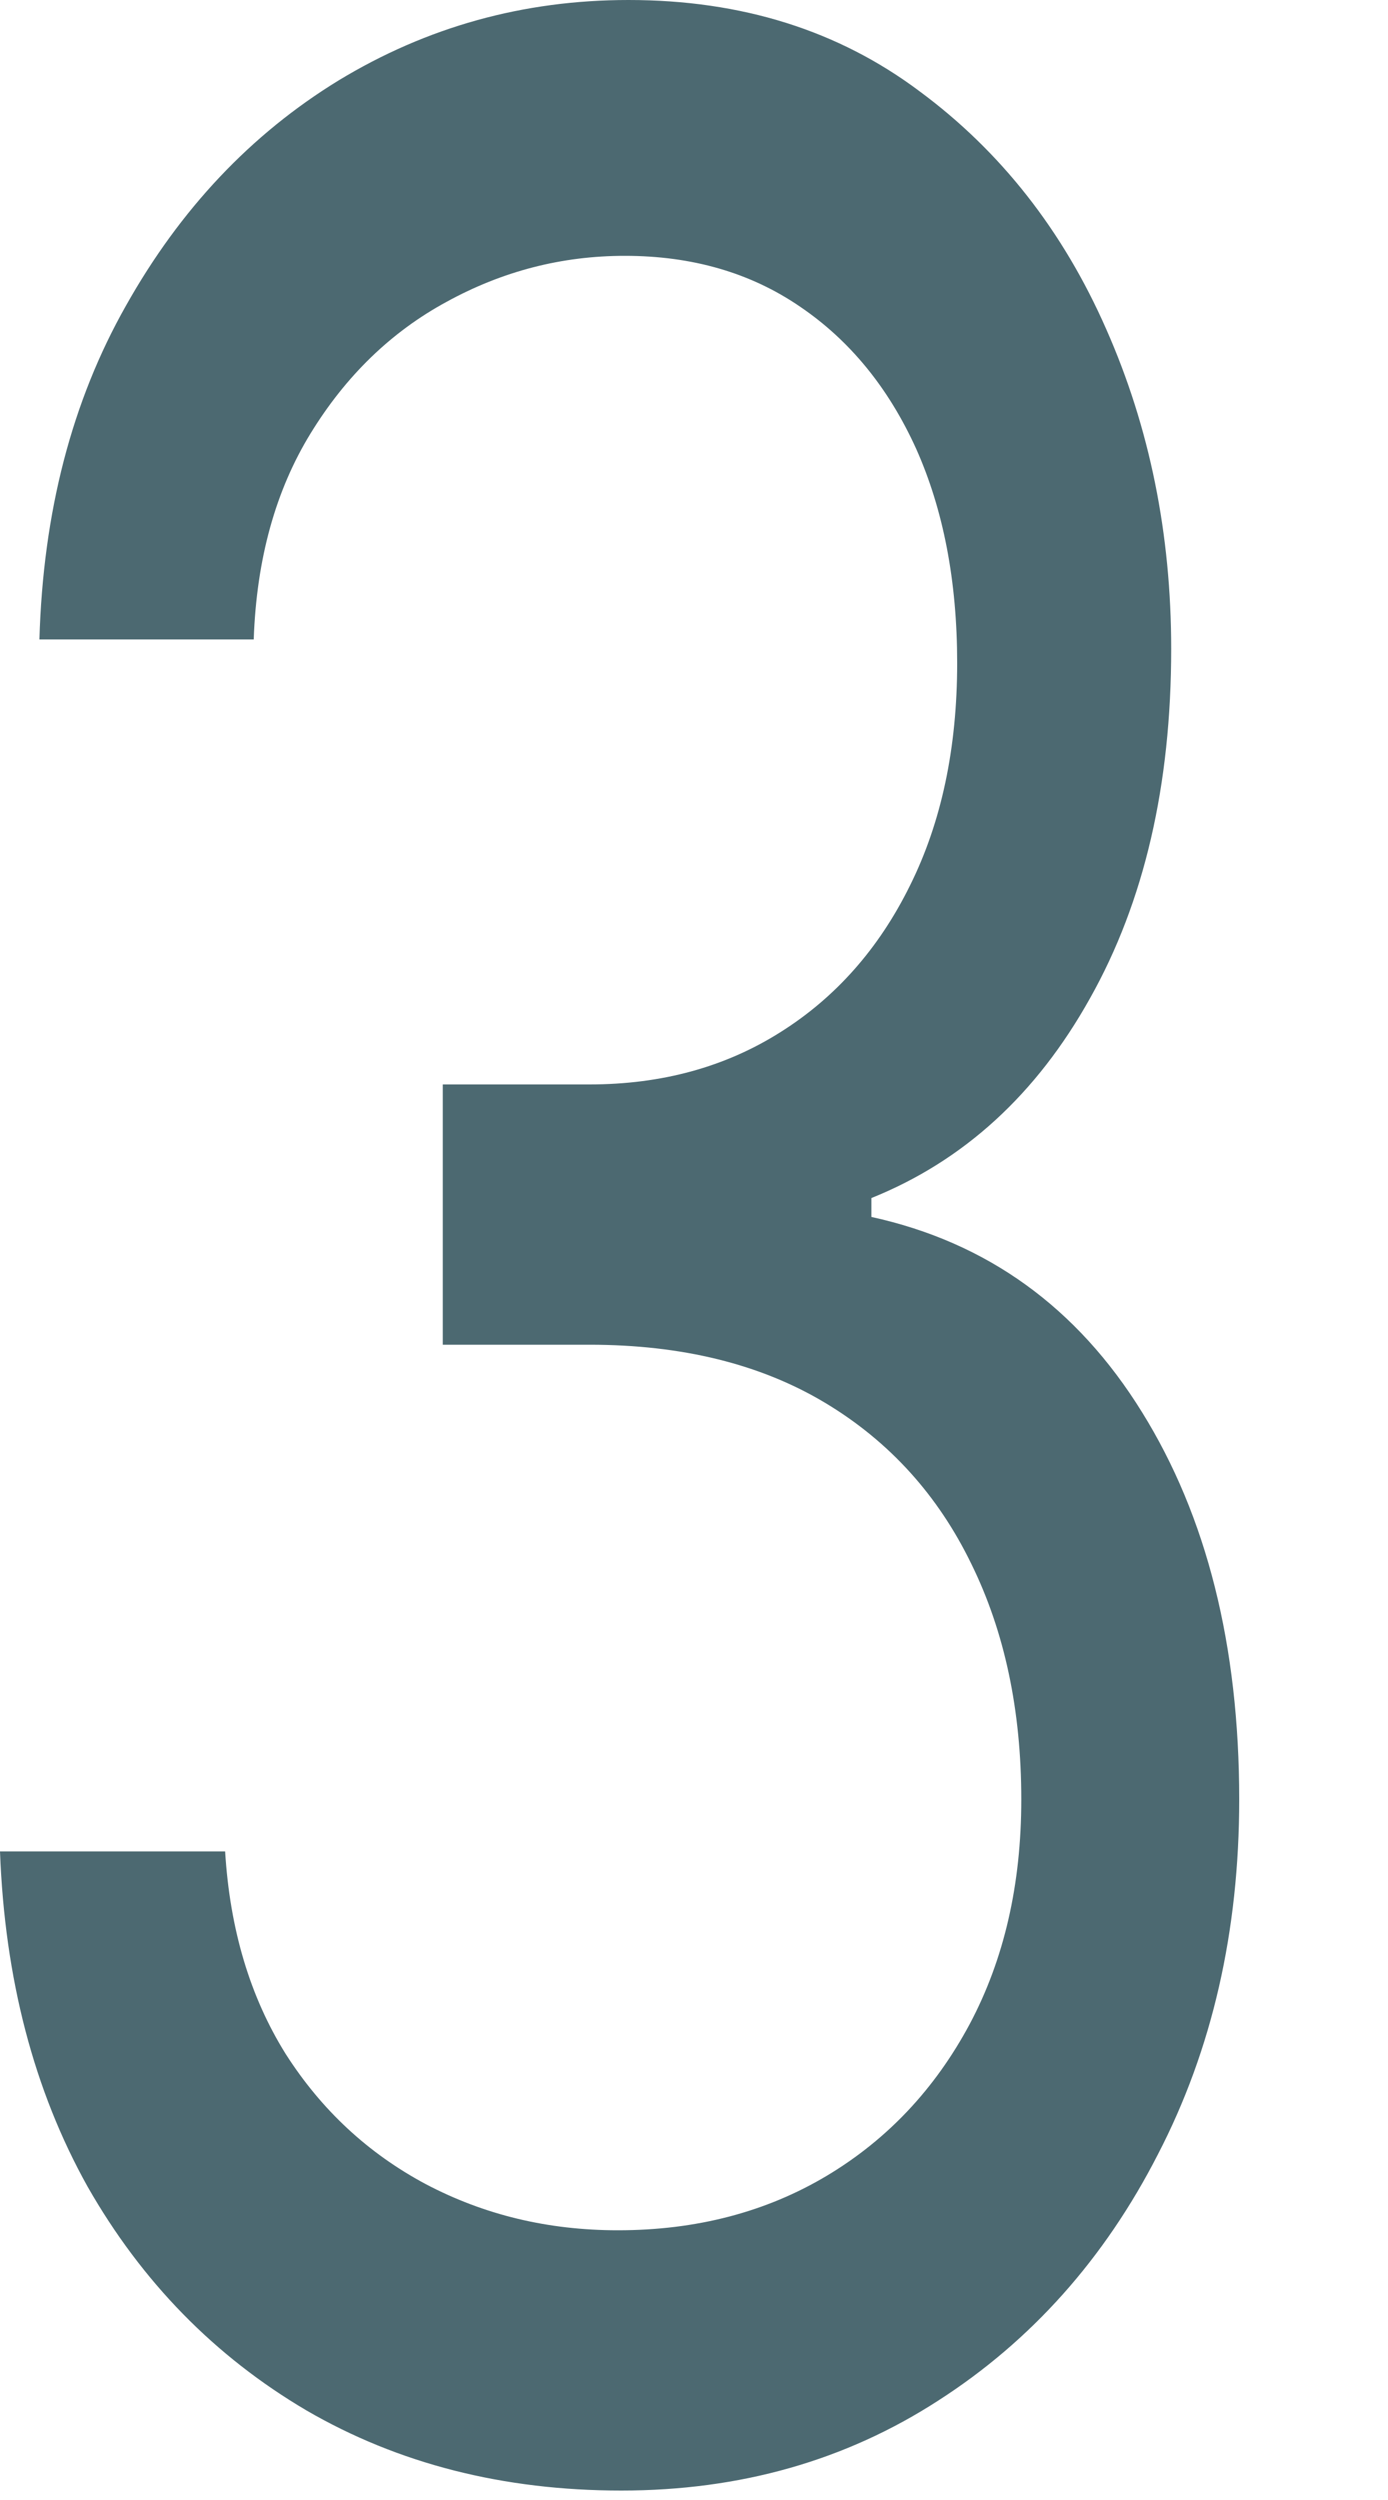 <?xml version="1.0" encoding="utf-8"?>
<svg xmlns="http://www.w3.org/2000/svg" fill="none" height="100%" overflow="visible" preserveAspectRatio="none" style="display: block;" viewBox="0 0 5 9" width="100%">
<path d="M2.238 8.966C1.814 8.966 1.435 8.87 1.103 8.677C0.774 8.483 0.511 8.215 0.315 7.871C0.122 7.525 0.017 7.123 0 6.665H0.811C0.828 6.946 0.901 7.189 1.029 7.394C1.158 7.596 1.326 7.752 1.534 7.863C1.743 7.973 1.973 8.029 2.226 8.029C2.509 8.029 2.76 7.963 2.978 7.833C3.197 7.702 3.368 7.52 3.493 7.287C3.617 7.054 3.679 6.785 3.679 6.478C3.679 6.157 3.619 5.874 3.499 5.63C3.379 5.383 3.204 5.189 2.972 5.05C2.74 4.911 2.457 4.841 2.123 4.841H1.595V3.904H2.123C2.384 3.904 2.613 3.841 2.811 3.716C3.01 3.591 3.166 3.415 3.278 3.188C3.391 2.961 3.448 2.694 3.448 2.387C3.448 2.091 3.398 1.834 3.3 1.615C3.201 1.397 3.062 1.226 2.882 1.104C2.704 0.982 2.493 0.921 2.251 0.921C2.024 0.921 1.81 0.976 1.608 1.087C1.409 1.195 1.246 1.353 1.119 1.56C0.993 1.765 0.924 2.012 0.914 2.302H0.142C0.155 1.844 0.259 1.444 0.454 1.1C0.649 0.753 0.904 0.483 1.219 0.29C1.537 0.097 1.885 0 2.264 0C2.672 0 3.021 0.11 3.313 0.329C3.604 0.544 3.829 0.83 3.985 1.185C4.142 1.54 4.219 1.924 4.219 2.336C4.219 2.827 4.122 3.246 3.927 3.593C3.734 3.939 3.472 4.179 3.139 4.313V4.381C3.555 4.472 3.88 4.706 4.114 5.084C4.347 5.459 4.464 5.924 4.464 6.478C4.464 6.952 4.367 7.378 4.171 7.756C3.979 8.131 3.715 8.427 3.38 8.642C3.046 8.858 2.666 8.966 2.238 8.966Z" fill="#4C6971" id="Vector"/>
</svg>